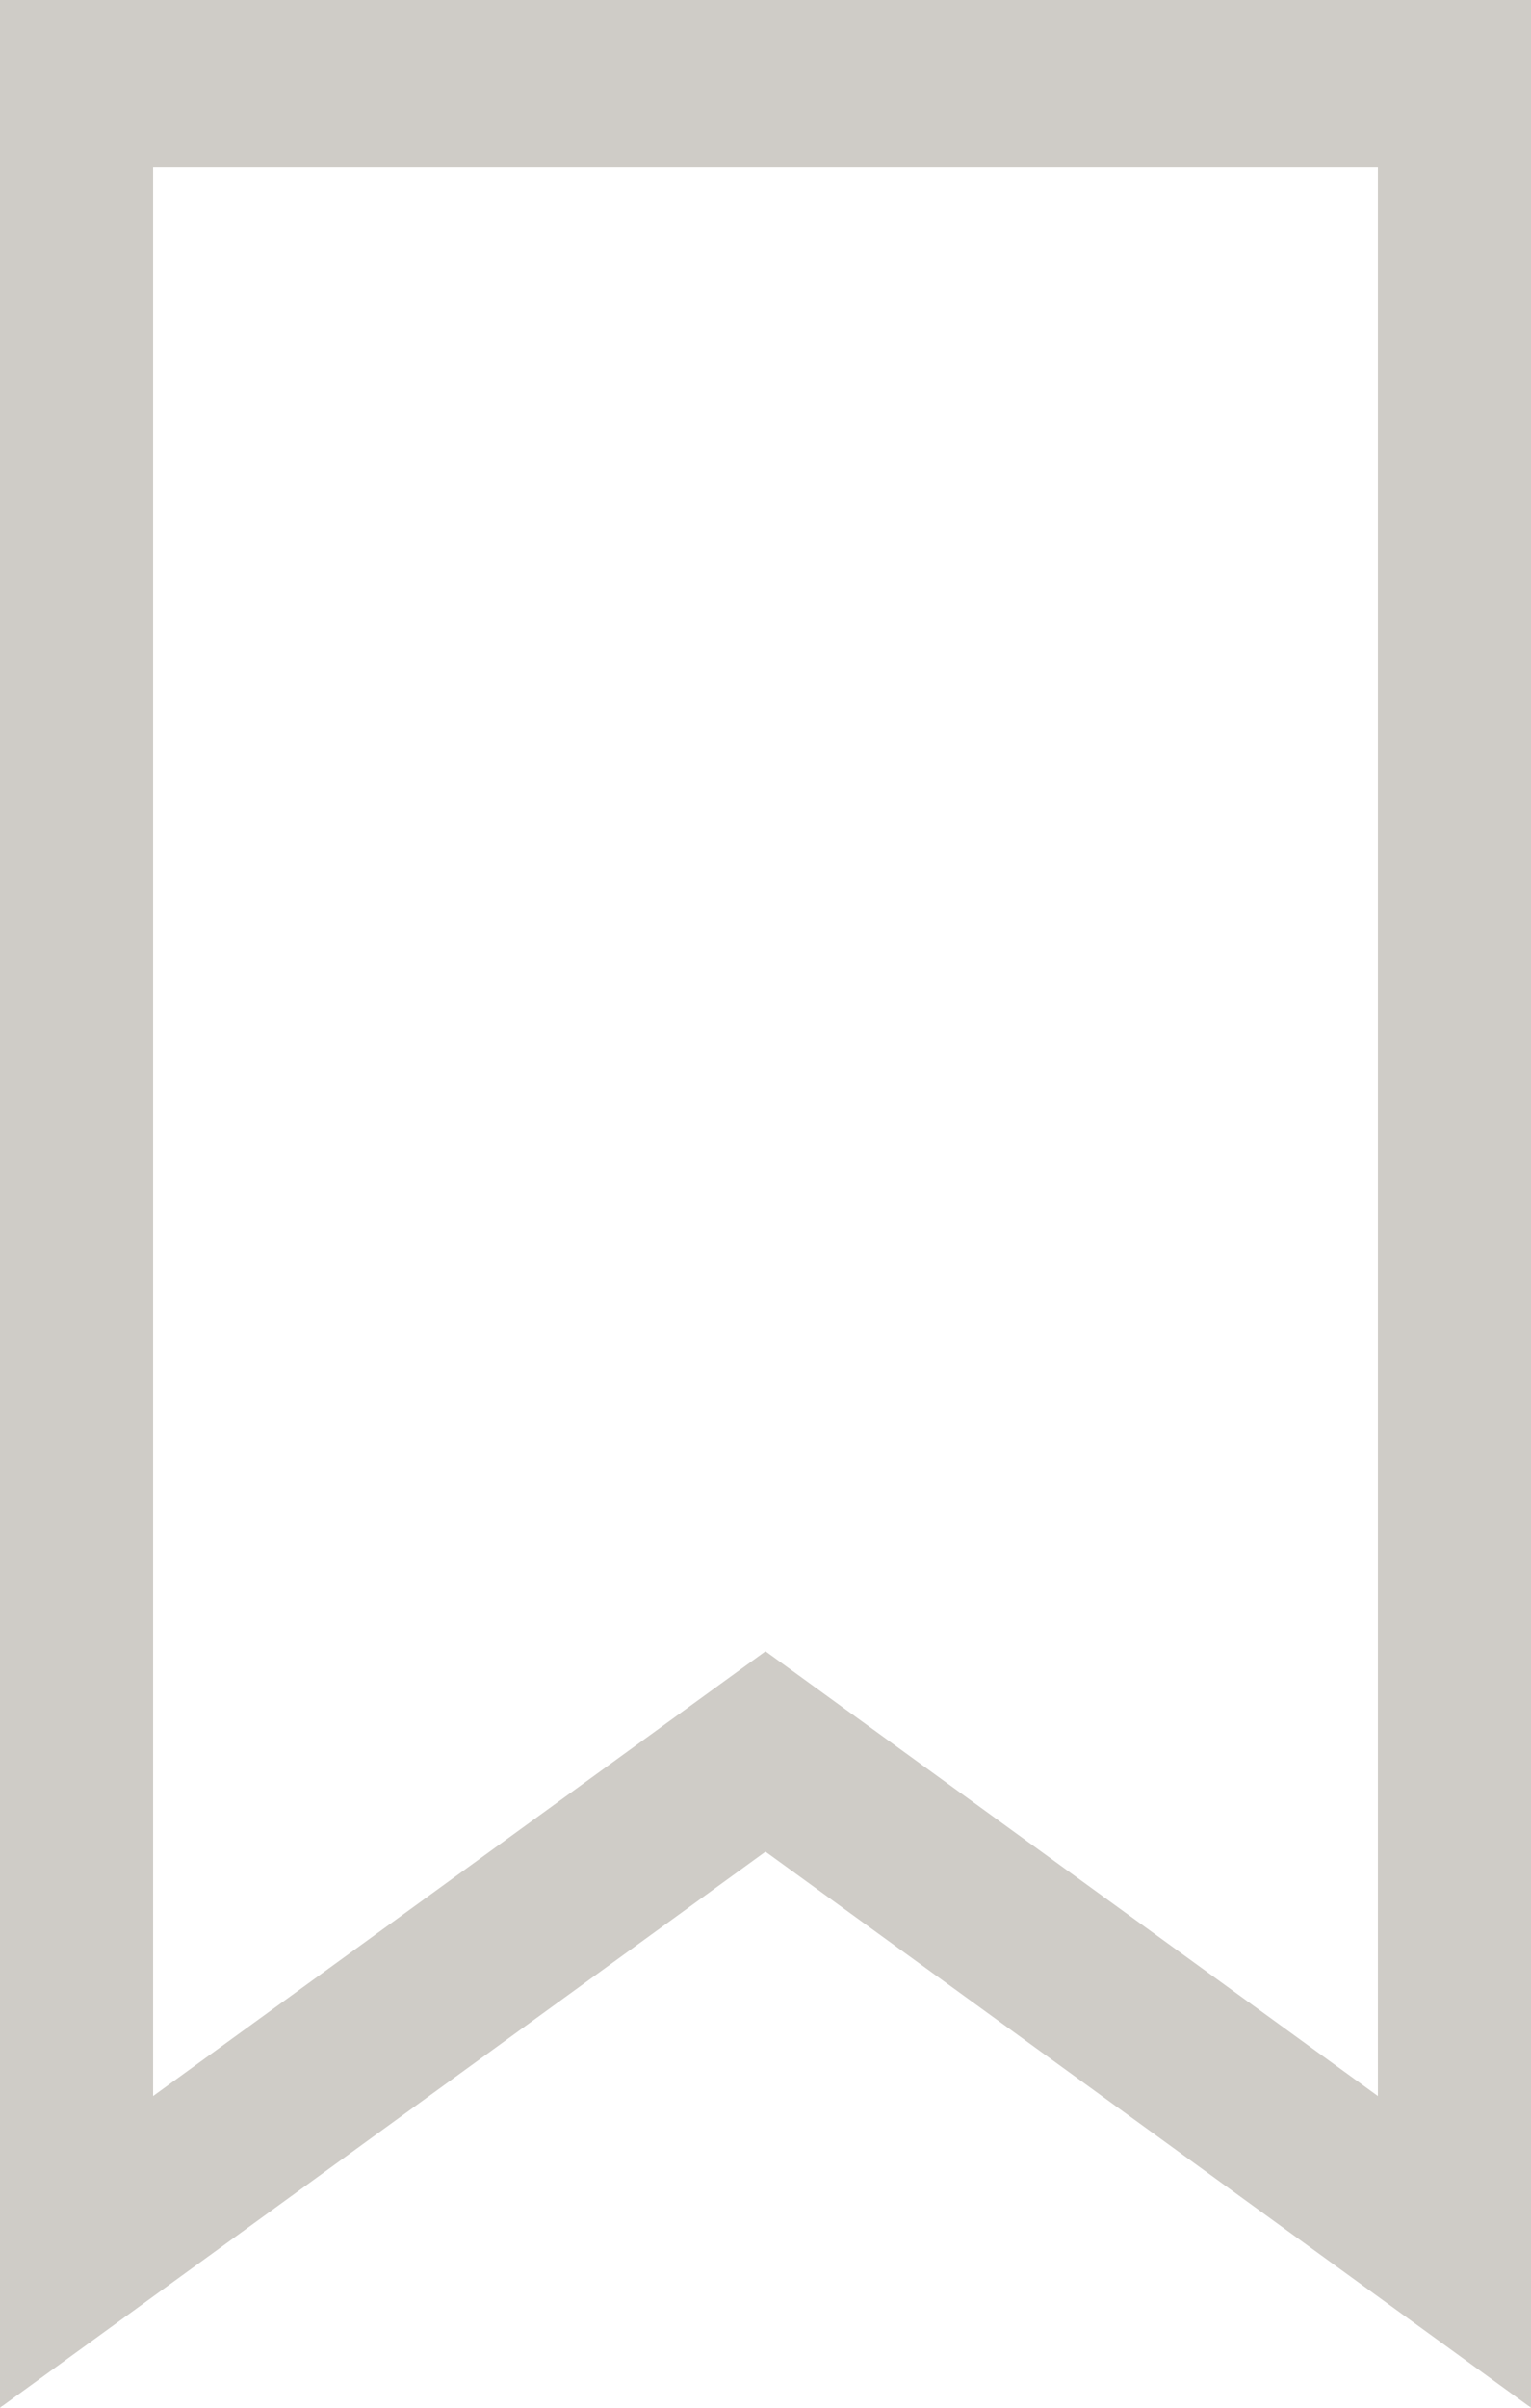 <svg width="14" height="22" viewBox="0 0 14 22" fill="none" xmlns="http://www.w3.org/2000/svg">
<path fill-rule="evenodd" clip-rule="evenodd" d="M0 0H14V22L7 16.919L0 22V0ZM1.4 1.524V19.152L7 15.088L12.6 19.152V1.524H1.4Z" fill="#CFCCC7"/>
</svg>
